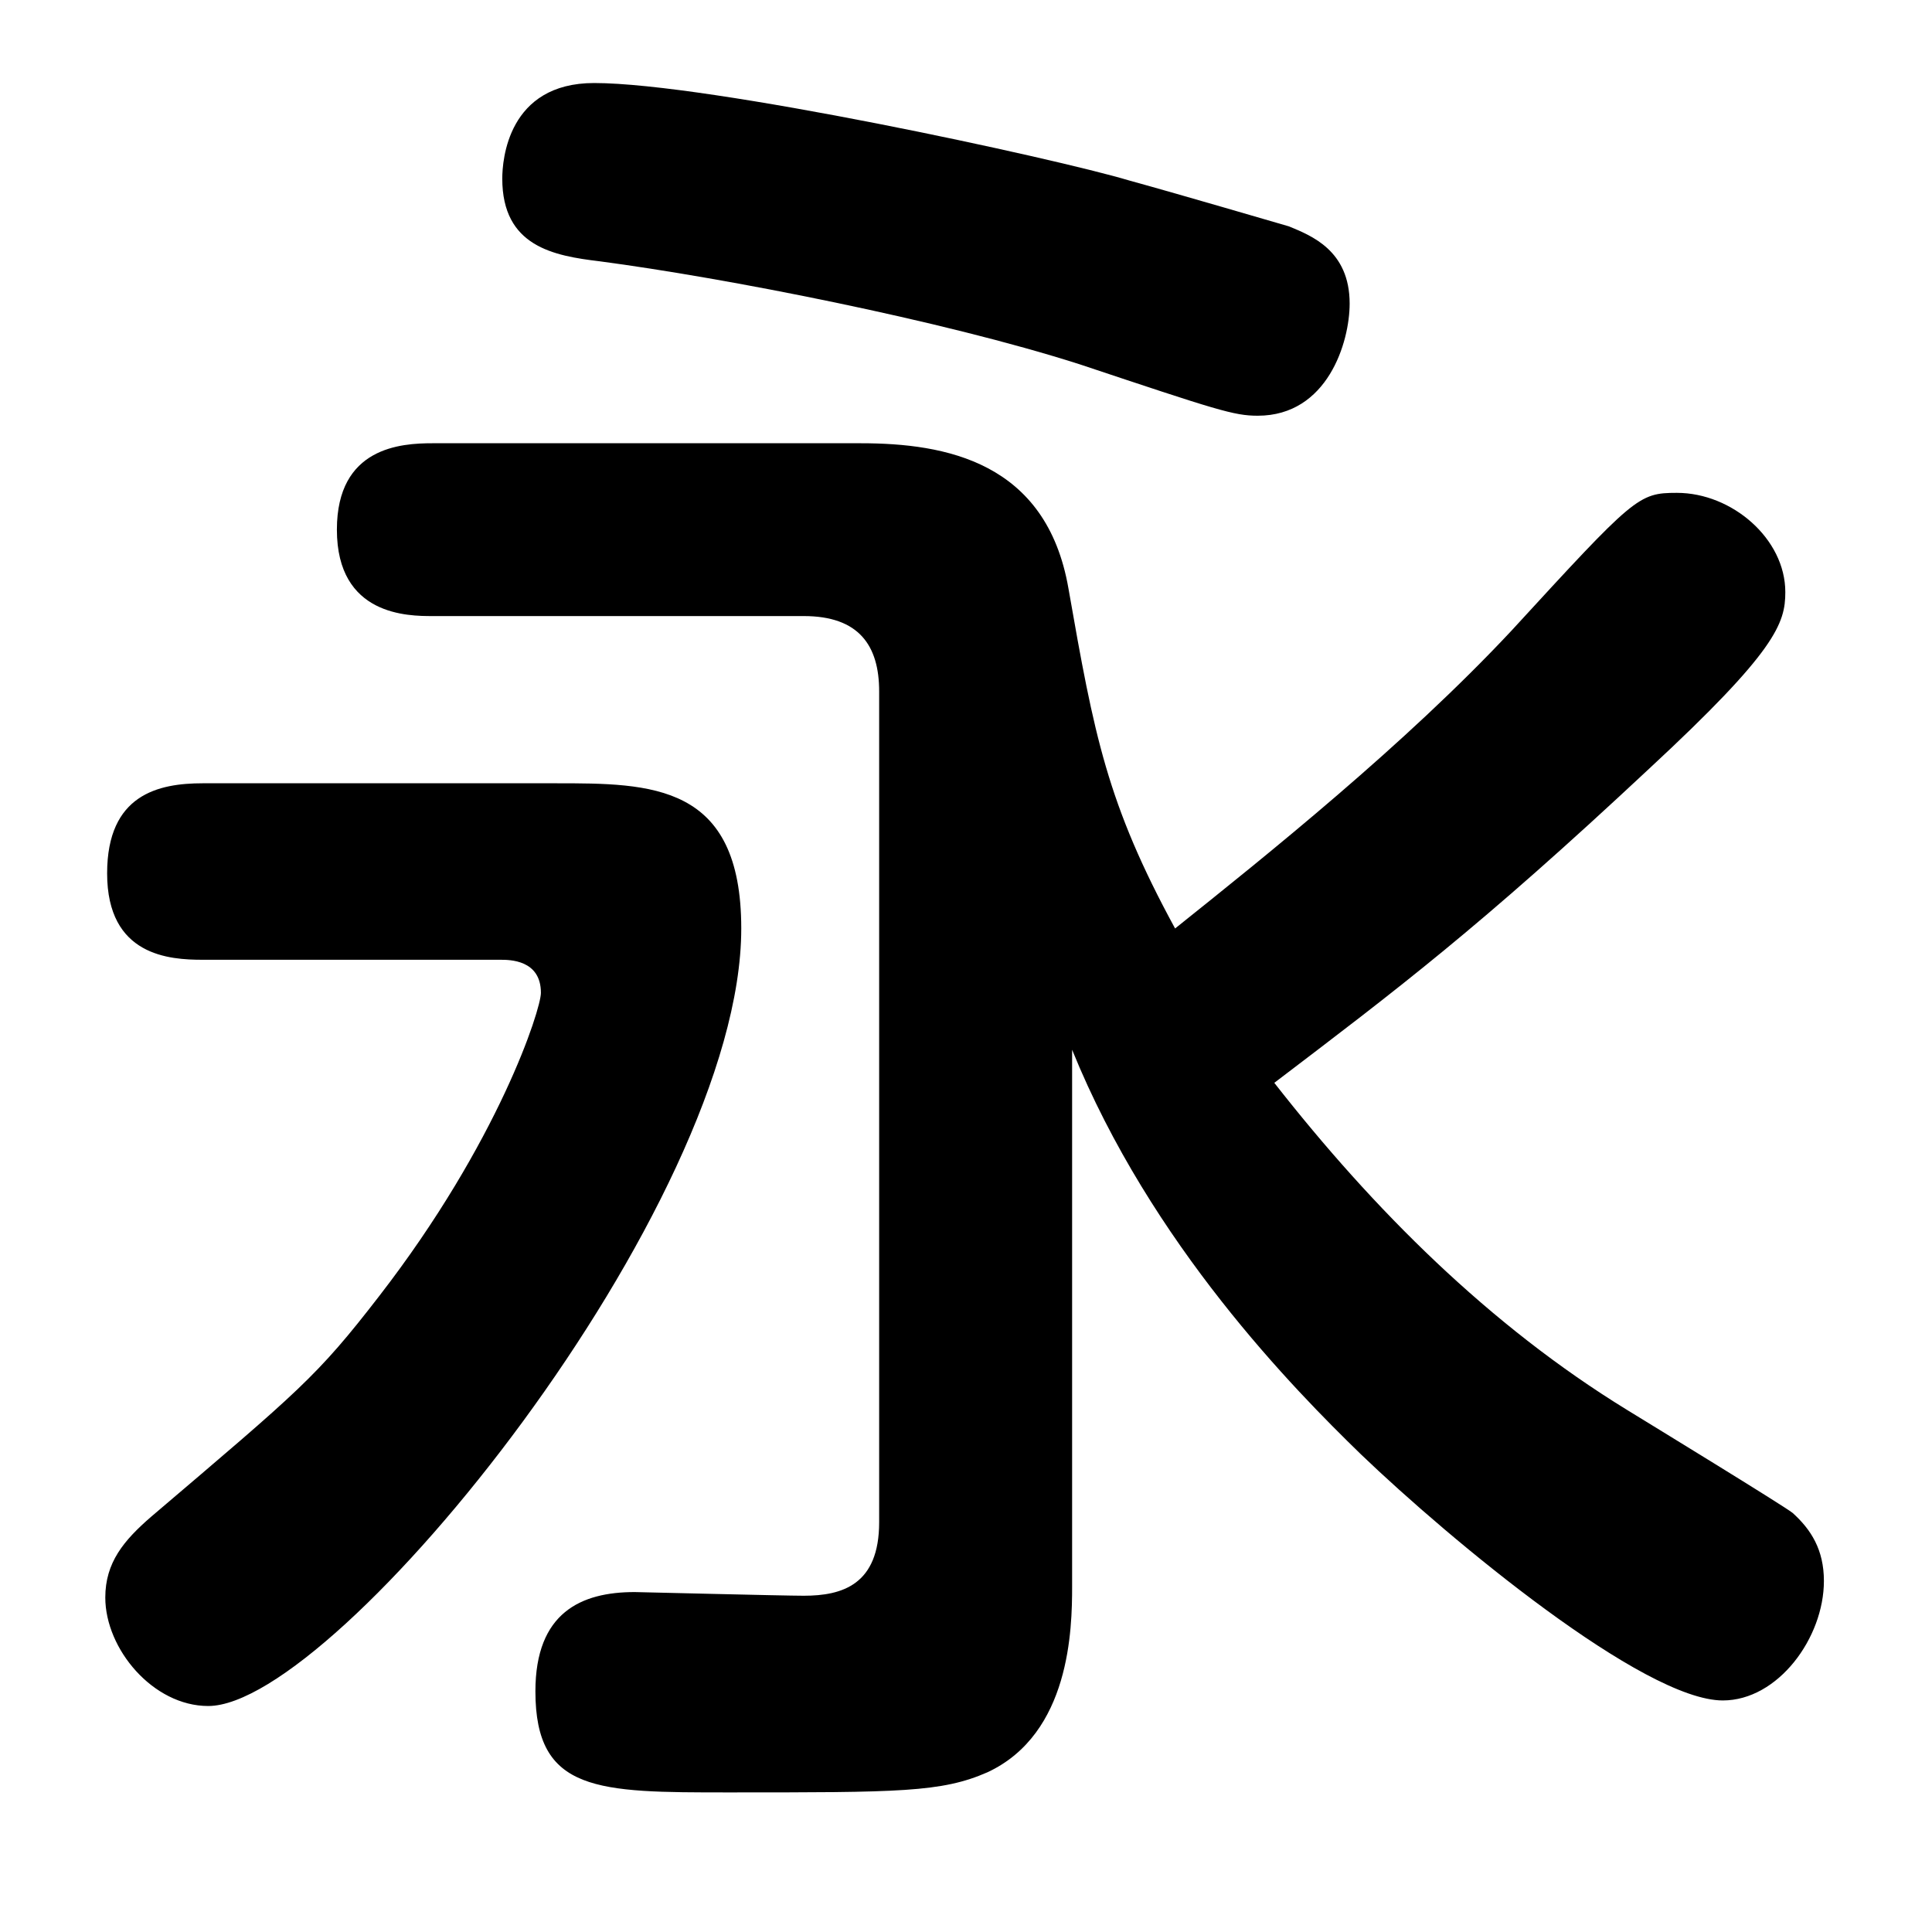 <?xml version="1.0" encoding="utf-8"?>
<!-- Generator: Adobe Illustrator 19.0.0, SVG Export Plug-In . SVG Version: 6.00 Build 0)  -->
<svg version="1.1" xmlns="http://www.w3.org/2000/svg" xmlns:xlink="http://www.w3.org/1999/xlink" x="0px" y="0px"
	 viewBox="0 0 40 40" enable-background="new 0 0 40 40" xml:space="preserve">
<g id="_x31__xFF1A_明朝体" display="none">
	<g id="XMLID_176_" display="inline">
		<path id="XMLID_21_" d="M15.341,19.393c-2.684,9.132-9.573,14.86-13.619,16.462l-0.16-0.2
			C7.37,30.087,10.975,22.678,11.896,18.031H7.29c-2.443,0-3.325,0.08-4.326,0.28l-0.641-1.482
			c2.403,0.2,5.247,0.24,5.688,0.24h3.685l1.362-1.402c0.16-0.16,0.441-0.44,0.761-0.44
			c0.4,0,0.641,0.12,0.961,0.36l1.922,1.402c0.24,0.16,0.44,0.561,0.44,0.921
			C17.143,18.632,16.903,18.752,15.341,19.393z M21.389,13.706c0,0.761,0.08,12.296,0.08,14.5
			c0,1.362,0,5.527-0.16,6.529c-0.281,1.682-1.883,2.804-4.847,3.205
			c-0.36-2.043-1.682-3.405-3.405-4.767v-0.24c1.522,0.16,4.246,0.44,4.486,0.44
			c0.561,0,0.761-0.08,0.761-1.042v-7.129c0-1.442-0.08-9.333-0.08-12.457v-0.36h-3.204
			c-2.483,0-3.325,0.08-4.366,0.28l-0.641-1.482c2.443,0.2,5.287,0.24,5.728,0.24h2.203
			l1.402-1.442c0.4-0.401,0.641-0.521,0.961-0.521c0.2,0,0.521,0.12,0.801,0.321l1.763,1.442
			c0.2,0.16,0.32,0.48,0.32,0.721C23.191,12.424,22.991,12.544,21.389,13.706z M21.229,8.579
			c-0.961,0-1.763-0.721-2.483-2.003c-1.242-2.243-3.445-4.246-4.646-5.007l0.16-0.36
			c2.083,0.28,8.812,1.562,8.812,5.367C23.071,7.897,22.11,8.579,21.229,8.579z M34.407,35.735
			c-5.648-2.443-11.776-11.015-12.697-20.508l0.521-0.24c0.481,1.562,1.001,3.244,2.203,5.447
			c1.082-1.122,5.407-6.128,5.728-9.172l3.925,3.164c0.16,0.12,0.36,0.521,0.36,0.841
			c0,0.721-0.561,0.721-2.003,0.801c-2.243,1.683-6.809,4.526-7.65,5.007
			c3.525,6.409,9.132,10.054,14.179,10.895v0.24C36.049,33.292,35.608,33.973,34.407,35.735z"/>
	</g>
</g>
<g id="_x32__xFF1A_ゴシック体" display="none">
	<g id="XMLID_27_" display="inline">
		<path id="XMLID_26_" d="M17.223,17.471C14.099,27.564,7.931,32.932,3.965,35.855l-2.523-2.283
			c8.091-5.167,10.735-10.614,12.217-14.5H3.325V16.429h12.857L17.223,17.471z M21.709,14.787
			c0,0.321,0.681,1.963,1.001,2.523c0.04,0.121,0.841,1.442,1.282,2.163
			c1.762-1.402,4.526-3.765,7.73-8.772l2.684,1.723c0.48,0.32,0.521,0.521,0.521,0.601
			c0,0.4-0.561,0.44-1.242,0.48c-2.563,3.325-4.927,5.808-8.131,8.492
			c3.284,4.446,5.367,6.208,12.297,10.294l-2.483,2.604c-4.887-3.004-9.333-6.929-13.659-13.739v13.539
			c0,1.162-0.04,2.924-2.043,3.084c-0.681,0.08-1.041,0.04-4.005,0.04l-1.282-3.124
			c0.561,0.04,2.964,0.28,3.485,0.28c0.721,0,1.001-0.28,1.001-1.402V11.142h-8.652V8.418h11.496
			V14.787z M11.776,1.128c4.085,0.561,7.53,1.402,11.696,2.924l-1.162,2.804
			c-3.364-1.322-6.769-2.363-11.375-3.124L11.776,1.128z"/>
	</g>
</g>
<g id="_x33__xFF1A_丸ゴシック体">
	<g id="XMLID_28_">
		<path id="XMLID_36_" d="M4.197,19.871c-0.685,0-1.979-0.076-1.979-1.789c0-1.636,1.065-1.865,1.979-1.865
			h7.307c1.979,0,3.843,0,3.843,3.006c0,5.747-8.372,16.098-11.036,16.098
			c-1.142,0-2.131-1.18-2.131-2.246c0-0.723,0.38-1.18,0.951-1.674
			c3.083-2.625,3.425-2.892,4.719-4.566c2.474-3.197,3.349-5.937,3.349-6.279
			c0-0.685-0.647-0.685-0.837-0.685H4.197z M22.197,32.848c0,0.875-0.038,3.044-1.75,3.844
			c-0.951,0.418-1.827,0.418-5.366,0.418c-2.702,0-3.996,0-3.996-2.093
			c0-1.636,0.952-2.055,2.055-2.055c0.076,0,3.083,0.076,3.501,0.076
			c0.799,0,1.561-0.229,1.561-1.522V14.315c0-0.951-0.419-1.56-1.561-1.56H8.954
			c-0.495,0-1.979,0-1.979-1.789c0-1.712,1.332-1.789,1.979-1.789h8.867c1.751,0,3.844,0.38,4.3,3.006
			c0.533,3.044,0.799,4.453,2.208,7.04c1.903-1.522,4.757-3.805,6.964-6.165
			c2.55-2.778,2.626-2.854,3.425-2.854c1.142,0,2.245,0.951,2.245,2.055
			c0,0.647-0.19,1.218-2.816,3.653c-3.54,3.311-5.214,4.566-7.764,6.507
			c2.055,2.626,4.453,5.023,7.307,6.774c0.495,0.304,3.235,1.979,3.425,2.131
			c0.38,0.343,0.647,0.761,0.647,1.408c0,1.18-0.952,2.474-2.093,2.474
			c-1.636,0-5.632-3.311-7.497-5.1c-1.37-1.332-4.338-4.338-5.975-8.372V32.848z M23.376,3.736
			c1.104,0.304,3.044,0.875,3.311,0.951c0.457,0.19,1.256,0.495,1.256,1.598
			c0,0.799-0.457,2.322-1.903,2.322c-0.495,0-0.837-0.114-3.691-1.066
			c-2.854-0.913-7.345-1.789-9.933-2.131c-0.951-0.114-2.017-0.305-2.017-1.712
			c0-0.381,0.114-1.979,1.902-1.979C14.662,1.719,21.854,3.279,23.376,3.736z"/>
	</g>
</g>
<g id="_x34__xFF1A_デザイン書体" display="none">
	<g id="XMLID_29_" display="inline">
		<path id="XMLID_40_" d="M5.768,14.666c3.165,0,10.455,3.205,10.455,9.012
			c0,7.771-13.178,14.26-13.859,14.26c-0.12,0-0.32-0.04-0.32-0.201
			c0-0.16,0.08-0.2,0.681-0.641c1.803-1.322,8.291-6.249,8.291-10.054
			c0-1.802-1.162-2.804-5.528-4.566c-0.801-0.32-3.444-1.362-3.444-3.845
			c0-0.601,0.16-1.241,0.36-1.722C2.724,16.189,3.445,14.666,5.768,14.666z M12.897,6.736
			c2.323,0,10.174,3.725,10.174,12.417c0,1.802-1.042,9.693-1.042,11.295
			c0,2.523,0.24,2.964,1.242,4.486c0.24,0.401,0.36,0.641,0.36,1.282
			c0,0.681-0.16,2.483-0.921,2.483c-1.202,0-2.203-4.566-2.243-4.807
			c-0.28-1.442-0.36-7.931-0.48-9.252c-0.241-2.804-0.481-5.607-6.088-9.132
			c-2.684-1.682-4.687-2.924-4.687-5.367c0-0.601,0.2-1.282,0.481-1.763
			C9.974,7.857,10.814,6.736,12.897,6.736z M25.314,4.613c0,2.123-1.763,3.845-3.845,3.845
			c-2.083,0-3.845-1.643-3.845-3.845c0-2.163,1.762-3.845,3.845-3.845
			C23.552,0.768,25.314,2.49,25.314,4.613z M34.967,12.183c0.481,0,2.523,0.321,2.523,3.205
			c0,2.443-0.881,2.604-1.842,2.684c-1.923,0.12-4.246,0.761-6.769,2.884
			c0.721,3.165,2.163,9.613,8.651,16.142c0.681,0.681,0.761,0.721,0.761,0.961
			c0,0.16-0.12,0.36-0.36,0.36c-0.721,0-3.966-2.924-5.207-4.166
			c-6.008-5.968-8.452-11.896-8.452-14.7c0-1.202,0.44-2.323,1.682-2.323
			c1.001,0,1.322,0.401,1.763,0.841C30.081,14.987,33.485,12.183,34.967,12.183z"/>
	</g>
</g>
<g id="_x35__xFF1A_装飾書体" display="none">
	<g id="XMLID_30_" display="inline">
		<path id="XMLID_45_" d="M38.585,13.881c-2.254,3.306-4.245,5.635-7.138,8.377
			c2.292,2.142,4.245,3.456,7.175,5.034l-5.147,10.105c-3.907-2.216-5.672-3.682-7.664-5.71
			c-0.188,3.606-2.817,5.748-5.447,5.748H11.725l-0.676-3.043c-1.616,1.502-2.818,2.442-4.396,3.531
			l-5.259-9.843c3.418-2.028,4.395-3.23,5.034-3.982H2.446v-9.58h2.63V7.908h3.531l2.216-6.574
			c8.115,0.188,13.787,1.315,19.385,3.043l-2.179,6.349c0.864-1.089,1.428-1.841,2.33-3.343
			L38.585,13.881z M30.734,10.576c-1.728,2.517-3.381,4.282-5.673,6.499
			c-0.526-1.089-0.826-1.728-1.352-3.494v-2.254c0.639,0.226,0.939,0.338,1.69,0.639l2.104-6.198
			c-6.123-1.803-11.007-2.179-15.177-2.292l-1.841,5.334c1.728,0.075,3.907,0.188,8.415,1.202H7.179
			v5.109h10.369v13.036c0,0.414-0.188,0.789-0.676,0.789h-3.907c1.578-2.329,2.441-4.17,3.343-6.95
			v-5.372H4.55v5.372h5.672c-0.827,1.841-2.216,4.47-5.86,6.799l3.118,5.861
			c1.841-1.428,3.118-2.667,4.696-4.659l1.24,5.334h6.95c2.254,0,3.344-2.329,3.344-3.644v-6.161
			c1.653,2.705,4.057,6.048,8.828,8.941l3.231-6.312c-3.719-2.179-5.522-3.869-7.363-6.011
			c2.817-2.404,4.884-4.545,7.25-7.776L30.734,10.576z"/>
	</g>
</g>
<g id="_x36__xFF1A_筆書体" display="none">
	<g id="XMLID_31_" display="inline">
		<path id="XMLID_48_" d="M3.885,34.292c0.4-0.36,0.44-0.44,0.44-0.721
			c1.282-1.082,2.443-2.844,2.724-3.244c0.24-0.401,1.722-2.323,1.802-2.483
			c0.16-0.36,1.042-1.843,1.162-2.203c0.12-0.28,0.721-1.482,0.841-1.722
			c0.161-0.441,0.281-0.841,0.401-0.961c0.24-0.32,0.48-0.641,0.601-0.921
			c0.04-0.12,0.401-0.761,0.401-0.881c0-0.08-0.04-0.12-0.121-0.241
			c-0.601,0.321-2.724,1.362-3.244,1.522c-0.801,0.28-0.881,0.28-1.482,0.641
			C7.17,23.197,6.929,23.237,6.729,23.237c-0.561,0-0.601-0.04-1.322-0.801
			c-0.12-0.12-0.881-0.601-1.001-0.761c-0.08-0.08-0.16-0.2-0.16-0.48
			c0.241-0.04,1.282,0.28,1.482,0.28c1.202,0,1.362,0,1.723-0.16
			c0.16-0.04,0.961-0.12,1.122-0.16c1.001-0.401,2.684-1.482,2.924-1.643
			c0.16-0.28,0.24-0.36,1.001-1.282c0.08-0.08,0.36-0.601,0.44-0.681
			c0.04,0,0.12-0.04,0.16-0.04c0.32,0,3.765,1.442,3.765,2.443c0,0.16-1.842,2.042-2.042,2.483
			c-1.683,3.925-3.044,6.208-5.888,9.132c-0.28,0.28-1.602,1.442-1.842,1.722
			c-0.121,0.12-2.203,1.602-3.084,1.522l-0.08-0.2L3.885,34.292z M34.807,28.845
			c0.441,0.28,2.123,1.402,2.563,1.842c0.561,0.08,0.801,0.681,0.801,0.761
			c0,0.28-1.082,0.36-1.202,0.36c-0.2,0-1.202-0.2-1.402-0.2c-0.16,0-0.961,0.12-1.122,0.12
			c-0.12,0-2.443-0.24-2.563-0.28c-1.322-0.641-1.482-0.841-5.007-4.606
			c-0.561-0.641-4.125-5.287-4.807-5.808c-0.16-0.441-0.28-0.561-0.761-0.801
			c-0.04,0.24-0.161,1.442-0.161,1.562c0,0.24-0.08,1.282-0.08,1.482
			c0,0.16,0.08,0.801,0.08,0.921c0,0.841,0.081,4.566,0.081,5.327v1.042l0.32,3.765
			c0.08,0.721-0.481,1.802-0.681,2.203c-0.761,1.442-0.841,1.642-1.362,1.642l-1.042-0.681
			c-0.08-0.28-0.32-0.841-1.482-1.842l-2.483-2.083c-0.2-0.16-0.32-0.4-0.4-0.961
			c0.04-0.04,0.2-0.121,0.28-0.121c0.28,0,1.442,0.401,1.723,0.401
			c0.721,0.08,1.762,0.16,1.842,0.16c0.16,0,0.36-0.04,0.44-0.24
			c0.12-0.16,0.2-2.844,0.2-3.205l0.041-3.685l-0.041-3.444c0-0.521-0.2-2.724-0.2-3.165
			c0-0.841,0-3.605-0.04-4.406c-0.04-0.401-0.12-1.763-0.12-2.083c0-0.44,0-0.761-0.36-0.761
			c-0.08,0-0.841,0.48-1.001,0.561c-2.483,1.162-2.764,1.282-3.364,1.282
			c-0.201,0-1.001,0-1.683-0.48c-0.12-0.08-0.761-0.401-0.841-0.521l0.08-0.28
			c0.44-0.16,0.641-0.24,1.322-0.32c0.28-0.04,2.243-0.761,5.127-2.123
			c0.12-0.16,0.681-0.881,0.801-1.001c0.24-0.28,0.401-0.32,0.801-0.44
			c0.561,0.32,1.522,0.641,2.083,0.961c0.24,0.2,1.402,0.881,1.562,1.042
			c0.08,0.08,0.16,0.2,0.16,0.36c0,0.36-0.721,1.762-0.801,2.083
			c-0.04,0.321-0.521,1.562-0.561,1.843c-0.12,0.601-0.12,1.001-0.12,1.762
			c0.681,1.202,0.761,1.362,1.362,1.883c3.364-1.402,6.249-5.407,6.249-5.568
			c0-0.12-0.04-0.32-0.08-0.48c0.16-0.32,0.28-0.601,0.681-0.601
			c0.28,0,2.043,0.561,2.243,0.721c0.2,0.04,0.4,0.16,0.521,0.32
			c0.16,0.04,1.402,0.601,1.402,1.322c0,0.481,0,0.601-0.32,0.841
			c-0.44,0.36-0.601,0.4-1.362,0.561c-0.521,0.121-2.363,1.362-2.764,1.562
			c-0.601,0.28-3.285,1.762-3.805,1.882c-1.082,0.28-1.362,0.36-2.043,0.801
			c0.761,1.322,1.963,2.403,4.046,4.326c0.04,0.04,4.246,2.644,4.446,2.764L34.807,28.845z
			 M21.509,6.214c-0.561-0.16-3.044-0.761-3.485-1.001c-0.521-0.28-3.765-1.562-4.446-1.922
			c0.36-0.361,0.521-0.361,2.283-0.601c0.681-0.08,2.323-0.28,2.764-0.28
			c0.32,0,1.882,0.24,2.283,0.48c0.721,0.401,1.322,1.442,1.242,2.724
			c-0.16,0.16-0.2,0.24-0.28,0.48L21.509,6.214z"/>
	</g>
</g>
<g id="_x38__xFF1A_新聞書体" display="none">
	<g id="XMLID_32_" display="inline">
		<path id="XMLID_52_" d="M15.501,16.057l1.202,0.737c-0.801,3.044-3.004,10.286-13.298,16.086
			l-2.203-2.115c8.572-5.031,10.814-10.863,11.255-12.209H2.003v-2.5H15.501z M37.01,13.526
			c0.641,0.384,0.801,0.577,0.801,0.769c0,0.256-0.281,0.32-0.481,0.32
			c-0.32,0-0.521-0.064-0.761-0.128c-1.482,1.378-4.727,4.422-9.493,6.986
			c2.764,3.204,5.928,6.024,11.776,9.036l-2.203,2.307c-3.805-2.051-10.134-5.736-14.98-13.49
			v11.536c0,2.243,0,3.557-3.965,3.557c-0.641,0-2.403-0.064-4.246-0.288l-0.601-2.5
			c0.841,0.096,2.163,0.288,4.085,0.288c1.242,0,1.242-0.096,1.242-1.025V12.692H8.051v-2.499h13.619
			v2.435c0.961,2.756,1.882,4.07,3.685,6.601c5.047-2.98,7.771-5.928,9.012-7.242L37.01,13.526z
			 M24.593,10.45C22.23,9.488,18.946,8.174,11.896,6.765l1.803-2.339
			c1.962,0.289,7.169,1.089,12.657,3.589L24.593,10.45z"/>
	</g>
</g>
<g id="_x39__xFF1A_かな明朝体" display="none">
	<g id="XMLID_2_" display="inline">
		<path id="XMLID_60_" d="M7.813,11.596c0.054,0.751,0.107,1.583,0.537,2.817
			c1.234-1.663,2.414-3.38,3.407-5.204c-0.885,0.295-1.556,0.563-2.817,1.1
			c-0.939,0.429-1.421,0.644-1.636,0.644c-0.939,0-3.192-2.575-3.192-3.487
			c0-0.349,0.241-0.51,0.429-0.51c0.242,0,0.456,0.188,0.698,0.402
			C6.955,8.86,7.625,8.86,8.108,8.86c0.617,0,0.805-0.054,2.495-0.537
			c0.456-0.134,0.993-0.242,1.824-0.375c0.295-0.617,1.127-2.334,1.127-2.897
			c0-0.322-0.322-0.805-0.885-0.805c-0.295,0-1.234,0.429-1.824,0.698
			c0.537-1.1,1.448-2.173,2.387-2.173c0.402,0,0.725,0.081,1.69,0.805
			c0.912,0.67,1.02,0.912,1.02,1.18c0,0.269-0.188,0.537-1.69,3.031
			c1.958,0.081,2.119,2.146,2.119,3.434c0,0.483-0.268,9.657-3.997,9.657
			c-1.609,0-3.353-1.395-4.238-3.327c-0.805,1.208-1.609,2.468-1.797,2.709
			c-0.214,0.268-0.617,0.617-1.126,0.617c-0.402,0-0.805-0.269-0.805-0.939
			c0-0.242,0.027-1.153,0.697-1.771c0.912-0.858,1.314-1.234,2.415-2.629
			c-0.054-0.322-0.161-0.885-0.161-1.717c0-1.02,0.134-1.69,0.241-2.307L7.813,11.596z
			 M11.944,18.49c0.349,0,0.617-0.188,0.751-0.322c0.563-0.537,0.912-1.341,1.046-1.663
			c0.724-1.797,0.939-5.794,0.939-6.17c0-0.697-0.054-1.636-0.993-1.609
			c-0.456,0.778-0.697,1.18-2.763,4.641c-0.054,0.081-1.502,2.253-1.797,2.683
			C9.637,16.88,10.898,18.49,11.944,18.49z M21.789,13.849c1.583-0.402,2.173-0.993,2.173-1.422
			c0-0.456-0.778-1.475-1.824-2.092c-0.698-0.402-1.985-1.1-2.978-1.609
			c3.622-0.134,7.779,2.227,7.779,4.909c0,1.019-0.67,2.199-1.395,2.199
			c-0.295,0-0.537-0.214-0.805-0.509c-0.617-0.617-1.368-1.154-2.951-1.261V13.849z"/>
	</g>
	<g id="XMLID_4_" display="inline">
		<path id="XMLID_56_" d="M29.51,21.523c0.281,0,1.022,0.38,1.022,0.721c0,0.621-0.561,0.641-0.741,0.661
			c-0.882,0.04-0.982,0.04-1.643,0.22c-0.921,2.244-1.583,3.767-3.687,7.072
			c-0.32,0.461-0.621,0.942-1.202,0.942c-0.441,0-0.802-0.341-0.802-0.741
			c0-0.341,0.04-0.501,1.142-1.783c1.362-1.583,2.544-3.486,3.206-5.029
			c-1.482,0.701-2.164,1.202-4.067,2.584c-0.381,0.261-0.601,0.341-0.862,0.341
			c-0.741,0-1.302-0.842-1.442-1.042c-0.561-0.841-0.621-1.062-0.621-1.482
			c0-0.481,0.181-0.842,0.461-1.282c0,1.182,0.981,2.003,1.623,2.003c0.381,0,0.822-0.241,1.282-0.481
			c1.323-0.721,2.705-1.302,4.107-1.883c0.16-0.521,0.24-0.881,0.24-1.362
			c0-0.981-0.36-1.222-2.404-1.122c1.082-0.601,1.803-0.761,2.264-0.761
			c0.521,0,1.883,0.361,1.883,1.062c0,0.18-0.08,0.4-0.18,0.681
			c-0.221,0.501-0.241,0.561-0.401,0.921C28.99,21.664,29.35,21.523,29.51,21.523z M29.55,24.488
			c0.742,0,2.344,0.301,2.925,0.541c0.921,0.381,1.603,1.483,1.603,2.204
			c0,0.501-0.5,0.901-0.801,0.901c-0.24,0-0.4-0.08-0.821-0.36
			c-0.22-0.141-0.741-0.401-1.462-0.401c-0.561,0-2.044,0.24-2.044,1.583
			c0,0.301,0.141,0.722,0.261,1.082c0.481,1.282,0.721,1.923,0.841,2.825
			c1.783,0.5,3.727,1.683,3.727,2.925c0,0.501-0.3,1.022-0.861,1.022
			c-0.301,0-0.341-0.06-0.842-0.601c-1.322-1.402-1.723-1.683-2.264-1.943
			c-0.261,0.561-0.942,2.144-3.186,2.144c-1.162,0-2.424-0.461-2.424-1.763
			c0-1.623,1.823-2.264,3.366-2.264c0.561,0,0.922,0.08,1.282,0.14
			c-0.741-1.703-0.781-2.805-0.781-3.005c0-1.623,1.823-2.504,2.625-2.865
			c0.461-0.22,0.701-0.341,0.701-0.541c0-0.22-0.18-0.401-0.861-0.801
			c-0.501-0.281-0.841-0.401-1.683-0.701C29.09,24.529,29.21,24.488,29.55,24.488z M26.766,33.084
			c-1.002,0-1.542,0.661-1.542,1.242c0,0.641,0.521,1.001,1.122,1.001c0.341,0,1.943-0.2,2.504-1.663
			C28.389,33.444,27.667,33.084,26.766,33.084z"/>
	</g>
</g>
<g id="_x31_0_xFF1A_かなゴシック体" display="none">
	<g id="XMLID_5_" display="inline">
		<path id="XMLID_69_" d="M11.426,1.189l2.187,0.404l-1.521,6.442c0.666,0.167,1.712,0.428,2.996,1.284
			c3.138,2.14,4.612,5.658,4.612,10.793c0,0.784-0.024,1.378-0.047,1.878l-2.235-0.119
			c0.024-0.523,0.047-1.117,0.047-1.807c0-2.615-0.404-8.725-5.824-10.056L8.478,23.512l-2.188-0.38
			l3.138-13.408c-2.449,0-4.398,0.523-6.3,1.094L2.368,8.939C4.413,8.369,6.957,7.632,9.88,7.75
			L11.426,1.189z M19.081,3.495l5.658,9.723l-1.95,0.88l-5.682-9.7L19.081,3.495z"/>
	</g>
	<g id="XMLID_3_" display="inline">
		<path id="XMLID_64_" d="M21.943,31.658l-1.541-0.526l2.447-5.746h-3.209v-1.468h3.843l1.396-3.263
			l1.541,0.526l-1.16,2.737h5.565v1.468h-6.2L21.943,31.658z M34.741,33.688
			c-0.889-1.341-1.668-1.831-2.067-2.084c0.145,3.426-1.577,5.71-4.496,5.71
			c-2.03,0-4.206-1.305-4.206-3.716c0-1.958,1.45-4.477,5.094-4.477c0.797,0,1.323,0.108,1.667,0.181
			c-0.199-0.888-0.399-1.541-0.797-2.701l1.559-0.453c0.417,1.087,0.816,2.556,1.015,3.662
			c1.178,0.544,2.465,1.378,3.517,3.045L34.741,33.688z M29.013,30.534
			c-2.193,0-3.39,1.541-3.39,3.027c0,1.468,1.178,2.266,2.483,2.266c2.737,0,2.955-2.828,2.955-3.807
			c0-0.508-0.036-0.87-0.054-1.16C30.445,30.697,29.956,30.534,29.013,30.534z M35.847,24.171
			l-1.196,1.088l-3.263-3.19l1.196-1.069L35.847,24.171z"/>
	</g>
</g>
<g id="_x31_1_xFF1A_かな丸ゴシック体" display="none">
	<g id="XMLID_7_" display="inline">
		<path id="XMLID_77_" d="M6.885,21.016c-0.309,0.546-0.808,0.761-1.284,0.761
			c-0.689,0-1.307-0.476-1.307-1.189c0-0.214,0.071-0.475,0.214-0.737
			c1.498-2.639,2.734-5.896,3.637-9.295c-0.975,0.119-1.926,0.285-2.829,0.476
			c-0.095,0.024-0.214,0.024-0.309,0.024c-0.737,0-1.141-0.595-1.141-1.212
			c0-0.547,0.333-1.094,1.07-1.236c1.212-0.238,2.52-0.404,3.78-0.547
			c0.286-1.45,0.523-2.924,0.689-4.374C9.5,2.925,10.094,2.568,10.712,2.568
			c0.666,0,1.332,0.428,1.332,1.189v0.166c-0.143,1.284-0.357,2.615-0.618,3.923
			c0.476-0.024,0.903-0.024,1.284-0.024c3.043,0,4.16,1.379,4.16,5.111
			c0,2.235-0.238,4.231-0.642,5.682c-0.761,2.734-1.831,3.708-4.232,3.708
			c-0.57,0-1.165-0.047-1.616-0.119c-0.809-0.119-1.165-0.713-1.165-1.284
			c0-0.666,0.428-1.308,1.212-1.308c0.047,0,0.119,0.024,0.19,0.024
			c0.452,0.047,0.809,0.095,1.308,0.095c0.832,0,1.26-0.262,1.664-1.665
			c0.404-1.355,0.618-3.209,0.618-5.159c0-2.14-0.404-2.71-1.545-2.71
			c-0.523,0-1.118,0.024-1.759,0.071C9.952,14.193,8.573,18.044,6.885,21.016z M24.382,11.412
			c0.143,0.285,0.19,0.57,0.19,0.808c0,0.832-0.666,1.379-1.379,1.379
			c-0.476,0-0.975-0.261-1.308-0.903c-0.855-1.711-2.116-3.542-3.375-4.897
			c-0.262-0.285-0.38-0.594-0.38-0.855c0-0.666,0.666-1.189,1.379-1.189
			c0.38,0,0.761,0.143,1.093,0.452C22.1,7.632,23.574,9.819,24.382,11.412z"/>
	</g>
	<g id="XMLID_6_" display="inline">
		<path id="XMLID_72_" d="M24.173,21.905c0.108-0.544,0.544-0.78,0.979-0.78
			c0.508,0,0.979,0.308,0.979,0.888c0,0.073,0,0.164-0.018,0.236c-0.145,0.689-0.326,1.414-0.525,2.139
			c0.543-0.091,1.087-0.181,1.595-0.272c0.073-0.018,0.146-0.018,0.2-0.018
			c0.58,0,0.942,0.471,0.942,0.961c0,0.398-0.235,0.797-0.815,0.924
			c-0.78,0.163-1.668,0.308-2.556,0.435c-0.761,2.193-1.74,4.369-2.792,6.109
			c-0.272,0.453-0.653,0.653-1.015,0.653c-0.544,0-1.015-0.417-1.015-0.961
			c0-0.199,0.054-0.417,0.199-0.635c0.925-1.45,1.758-3.136,2.447-4.931
			c-0.67,0.073-1.323,0.109-1.885,0.127c-0.616,0.019-0.942-0.489-0.942-0.997
			c0-0.471,0.29-0.924,0.87-0.942c0.815-0.036,1.722-0.091,2.646-0.181
			C23.738,23.736,23.991,22.812,24.173,21.905z M27.417,37.096c-2.157,0-3.462-0.942-3.462-2.628
			c0-1.45,1.233-2.646,3.553-2.646c0.29,0,0.58,0.018,0.906,0.054
			c-0.127-0.834-0.181-1.45-0.181-1.921c0-0.779,0.036-1.178,0.127-1.758
			c0.09-0.507,0.507-0.725,0.942-0.725c0.508,0,1.015,0.29,1.015,0.834
			c0,0.054-0.018,0.09-0.018,0.145c-0.072,0.525-0.127,0.979-0.127,1.486
			c0,0.508,0.055,1.215,0.254,2.356c1.16,0.345,2.356,0.87,3.408,1.577
			c0.345,0.236,0.49,0.544,0.49,0.852c0,0.508-0.417,0.997-0.961,0.997
			c-0.181,0-0.399-0.073-0.616-0.217c-0.671-0.472-1.378-0.87-2.066-1.16
			C30.644,36.371,29.158,37.096,27.417,37.096z M28.705,34.141c0-0.163,0-0.308-0.018-0.453
			c-0.399-0.073-0.779-0.109-1.142-0.109c-1.269,0-1.667,0.399-1.667,0.888
			c0,0.526,0.362,0.834,1.541,0.834C28.251,35.301,28.705,34.939,28.705,34.141z M34.288,25.676
			c0.416,0.254,0.598,0.616,0.598,0.942c0,0.526-0.435,0.997-0.961,0.997
			c-0.181,0-0.363-0.054-0.544-0.163c-0.852-0.489-1.794-0.961-2.592-1.251
			c-0.453-0.163-0.652-0.489-0.652-0.815c0-0.49,0.417-0.997,1.033-0.997
			c0.109,0,0.218,0.018,0.344,0.054C32.384,24.679,33.508,25.186,34.288,25.676z"/>
	</g>
</g>
<g id="_x31_2_xFF1A_かなデザイン書体" display="none">
	<g id="XMLID_9_" display="inline">
		<path id="XMLID_85_" d="M11.164,5.753C11.521,6.229,11.687,6.443,11.687,6.8
			c0,0.57-0.356,1.069-0.784,1.711c-0.167,0.238-0.262,0.571-0.262,0.689
			c0,0.024,0.119,0.262,0.167,0.262c0.071,0,0.356-0.024,0.404-0.024c0.071,0,1.141,0.261,1.284,0.309
			c0.238,0.095,0.975,0.594,1.212,0.951c0.238,0.333,0.476,1.831,0.476,2.235
			c0,0.119-0.071,0.57-0.071,0.642c0,0.594,0,0.666-0.119,1.212
			c-0.047,0.214-0.119,1.141-0.238,1.284c-0.167,0.261-0.19,0.309-0.19,0.452
			c0,0.071-0.214,0.356-0.262,0.428c-0.095,0.262-0.167,0.476-0.238,0.737
			c-0.119,0.19-0.475,0.785-0.57,0.951c-0.262,0.57-0.286,0.594-0.856,0.951
			c-0.119,0.072-0.143,0.119-0.238,0.547c-0.047,0.214-0.999,1.355-1.711,1.355
			c-0.309,0-1.094-0.618-1.569-0.998c-0.095-0.095-0.261-0.927-0.333-1.094
			C7.456,18.543,7.408,18.425,7.408,18.044c0-0.309,0.19-0.404,0.452-0.404c0.143,0,0.333,0,0.428,0.047
			c-0.047,0.048-0.071,0.071-0.071,0.119c0,0.143,0.689,0.689,0.713,0.856
			c0.143,0.737,0.19,0.999,0.975,0.975c0.023-0.119,0.476-0.357,0.547-0.428
			c0.333-0.285,0.927-1.26,1.093-1.807c0.048-0.119,0.262-0.666,0.309-0.784
			c0.024-0.143,0.285-0.713,0.309-0.833c0.024-0.119,0.356-2.092,0.356-3.114
			c0-1.165-0.475-1.925-1.046-2.211c0-0.071,0-0.119-0.119-0.119c-0.214,0-0.285,0-0.476-0.071
			c-0.047-0.024-0.238-0.143-0.285-0.143c-0.357,0-0.476,0.214-0.832,0.784
			c-0.214,0.333-0.975,1.997-1.189,2.306c-0.238,0.357-0.261,0.404-0.38,0.832
			c-0.047,0.143-0.452,0.737-0.499,0.88c-0.071,0.167-0.167,0.404-0.214,0.618l0.071,0.214
			c-0.048,0.023-0.19,0.047-0.262,0.071c-0.19,0.143-0.856,1.308-1.093,1.831
			c-0.095-0.024-0.095,0-0.119,0.095c-0.024,0.167-0.666,0.309-0.785,0.309
			c-0.071,0-0.57-0.903-0.57-1.165c0-0.095,0.262-0.927,0.309-0.999
			c0.024-0.024,0.167-0.119,0.19-0.167c0.048-0.047,0.262-0.356,0.333-0.452
			c0.071,0,0.095-0.024,0.095-0.071c0-0.071,0.951-1.45,0.999-1.521
			c0.095-0.119,0.642-0.642,0.642-0.666c0-0.071-0.023-0.119-0.047-0.19
			c0.143-0.167,0.523-0.57,0.547-0.642c0.095-0.167,0.523-0.927,0.618-1.094
			c0.048-0.071,0.167-0.309,0.167-0.476c0-0.333-0.404-0.428-0.523-0.428
			c-0.023,0-0.309,0.095-0.428,0.143c-0.095,0-0.476,0.024-0.571,0.024
			c-0.808,0-1.141-0.975-1.141-1.474c0-0.262,0.167-0.452,0.357-0.452c0.238,0,0.879,0.309,0.879,0.309
			C7.503,9.153,7.741,9.296,8.501,9.296c0.5,0,0.5-0.024,0.927-0.452
			C9.524,8.749,9.88,7.679,9.88,7.346c0-0.214-0.047-1.093-0.047-1.26s0.047-0.333,0.238-0.642
			c0.119-0.237,0.166-0.285,0.546-0.285c0.19,0,0.262,0.048,0.333,0.119L11.164,5.753z
			 M20.697,13.86c0-0.143,0.071-0.238,0.642-1.165c0.024-0.095,0.095-0.333,0.095-0.499
			c0-0.286-0.071-0.333-0.642-0.713c-0.071-0.047-0.951-1.284-1.189-1.498
			c-0.547-0.5-0.547-0.523-1.046-0.666c-0.238-0.071-0.309-0.166-0.452-0.404
			c-0.071-0.095-0.642-0.547-0.642-0.713c0-0.071,0.214-0.713,0.238-0.737
			c0.048-0.071,0.19-0.071,0.214-0.071c0.356,0,0.38,0.023,0.784,0.38
			c0.143,0.143,1.521,0.903,1.735,1.141c0.048,0.047,0.689,0.475,0.809,0.57
			c0.618,0.618,0.642,0.689,0.999,1.355c0.143,0.19,0.951,1.165,1.07,1.403
			c0.261,0.571,0.546,1.355,0.546,1.997c0,0.547-0.523,0.547-0.832,0.547
			c-0.095,0-0.19-0.024-0.285-0.095c-0.594-0.476-0.666-0.523-0.927-0.523
			c-0.095,0-0.476,0.261-0.57,0.261c-0.071,0-0.428-0.167-0.5-0.19
			C20.721,14.027,20.697,13.908,20.697,13.86z"/>
	</g>
	<g id="XMLID_8_" display="inline">
		<path id="XMLID_80_" d="M21.127,23.005c0.109,0,0.453,0.363,0.543,0.399
			c0.236,0.09,1.215,0.127,1.469,0.127c0.108,0,0.507-0.127,0.58-0.127c0.09,0,0.181,0,0.217-0.018
			c0.236-0.109,0.671-0.399,0.707-0.616c0.018-0.091,0.381-1.016,0.381-1.215
			c0-0.091-0.109-0.471-0.109-0.562c0-0.036,0.054-0.199,0.054-0.235c0-0.109,0-0.164,0.073-0.182
			c0.036-0.036,0.217-0.253,0.254-0.29c0.036-0.018,0.453-0.362,0.58-0.362
			c0.271,0,0.29,0.018,0.543,0.38c0.037,0.055,0.073,0.109,0.073,0.182
			c0,0.127-0.308,0.58-0.345,0.688c-0.018,0.073-0.145,0.417-0.163,0.49
			c-0.018,0.054-0.199,0.308-0.217,0.362c0,0.055-0.091,0.598-0.091,0.653
			c0,0.163,0.236,0.199,0.326,0.199c0.381,0,0.689-0.199,0.852-0.417
			c0.055-0.054,0.127-0.417,0.145-0.417c0.127,0,0.834,0.417,0.87,0.472
			c0.037,0.054,0.037,0.308,0.037,0.38c0,0.145-0.381,0.327-0.635,0.454
			c-0.453,0.199-0.997,0.29-1.722,0.398c-0.199,0.036-0.199,0.073-0.344,0.526
			c-0.036,0.109-0.326,0.489-0.363,0.58c-0.126,0.308-0.616,1.613-0.761,1.849
			c-0.036,0.09-0.435,0.834-0.435,0.997c0,0.054,0.2,0.126,0.2,0.145
			c0,0.127-0.671,0.961-0.762,1.16c-0.108,0.236-0.127,0.254-0.29,0.436
			c-0.108,0.09-0.254,0.688-0.362,0.743c-0.055,0.036-0.163,0.054-0.254,0.054
			c-0.362,0-0.798-0.526-0.798-0.943c0-0.435,0.653-1.25,0.925-1.541
			c0.036-0.036,0.091-0.272,0.127-0.308c0.163-0.326,0.544-1.015,0.652-1.142
			c0.218-0.29,0.236-0.326,0.326-0.58c0.073-0.2,0.58-1.07,0.58-1.233
			c0-0.127-0.108-0.217-0.199-0.217c-0.109,0-0.489,0.127-0.58,0.127h-0.235
			c-0.58,0.217-0.707,0.253-0.997,0.253c-1.179,0-1.179-0.779-1.179-1.323
			C20.801,23.114,20.946,23.005,21.127,23.005z M32.493,33.99c-0.072,0.018-0.399,0.054-0.435,0.091
			c-0.036,0.018-0.199,0.108-0.236,0.108c-0.163,0-0.163-0.018-0.29-0.308
			c-0.09-0.199-1.214-0.96-1.269-0.96c-0.163,0-0.58,0.707-0.689,0.797
			c-0.29,0.236-0.725,0.598-1.45,0.707c-0.073,0.018-0.326,0.127-0.381,0.127
			c-1.613,0-1.831-0.308-2.284-0.943c-0.055-0.072-0.363-0.29-0.417-0.344
			c-0.109-0.145-0.145-0.308-0.145-0.435c0-0.508,0.253-0.671,0.616-0.906
			c0.054-0.055,0.29-0.309,0.363-0.345c0.126-0.036,0.797-0.272,1.613-0.272
			c0.036,0,0.543,0,0.707,0.037c0.163,0.036,0.815,0.199,0.924,0.199c0.145,0,0.181-0.671,0.181-0.689
			c0-0.199-0.127-1.069-0.127-1.25c0-0.127,0.218-2.067,0.363-2.266
			c0.054-0.073,0.29-0.399,0.326-0.471c0.036-0.036,0.054-0.29,0.109-0.308
			c0.072-0.037,0.362-0.29,0.435-0.29c0.199,0,0.235,0.489,0.235,0.707
			c0,0.091-0.018,0.127-0.054,0.164c-0.109,0.09-0.127,0.108-0.127,0.163
			c0,0.054,0.073,0.29,0.073,0.326c0,0.073-0.037,0.363-0.109,0.653
			c-0.018,0.054-0.055,0.108-0.091,0.181c0.055,0.054,0.127,0.109,0.127,0.163
			c0,0.072-0.072,0.417-0.072,0.489v0.671c0,0.254-0.091,1.45-0.091,1.649
			c0,0.037,0.181,0.761,0.326,0.761c0.598,0.019,1.033,0.218,1.668,0.508
			c0.072,0.036,0.254,0.181,0.308,0.218c0,0.054,0.036,0.09,0.054,0.09
			c0.055,0,0.127,0.109,0.182,0.145c0.018,0.055,0.054,0.218,0.054,0.254c0,0.072-0.018,0.399,0,0.471
			C32.765,33.899,32.729,33.899,32.493,33.99z M28.034,33.192c0.073-0.036,0.399-0.163,0.454-0.199
			c0.126-0.091,0.253-0.254,0.253-0.399c0-0.362-1.069-0.435-1.178-0.435c-0.235,0-1.704,0-1.704,0.798
			c0,0.308,0.689,0.507,0.943,0.507C27.49,33.464,27.599,33.41,28.034,33.192z M31.46,25.506
			c-0.036,0.037-0.163,0.073-0.236,0.091c0,0.073-0.018,0.109-0.145,0.181
			c-0.217,0.109-0.253,0.127-0.271,0.127c-0.073,0-0.109-0.072-0.109-0.109
			c0-0.108,0.181-0.634,0.199-0.67c0.036-0.036,0.254-0.218,0.29-0.272
			c0.109-0.236,0.127-0.254,0.326-0.399c0.562-0.399,0.635-0.453,1.124-0.652
			c0.109-0.055,0.145-0.073,0.145-0.218c0-0.109-0.072-0.58-0.072-0.671
			c0-0.054,0.036-0.163,0.072-0.235c0.018-0.109,0.036-0.163,0.145-0.163
			c0.616,0,0.689,0.127,0.87,0.507c0.054,0.091,0.471,0.327,0.544,0.381
			c0.072,0.054,0.127,0.109,0.127,0.236c0,0.67-0.761,1.178-1.251,1.178
			c-0.127,0-0.127,0-0.127,0.072c0,0.036-0.072,0.018-0.127,0.018
			C32.076,25.035,31.931,25.162,31.46,25.506z"/>
	</g>
</g>
<g id="_x31_3_xFF1A_かな筆書体" display="none">
	<g id="XMLID_11_" display="inline">
		<path id="XMLID_93_" d="M7.146,8.868c0.309,0.167,0.547,0.286,1.26,0.286
			c0.761,0,1.355-0.143,2.377-0.404c1.046-2.021,1.212-2.781,1.26-3.637l0.19-0.024
			c0.523,0.238,0.903,0.689,0.903,1.236c0,0.476-0.214,0.879-0.855,2.044
			c0.38-0.095,0.784-0.19,1.26-0.19c0.879,0,2.377,0.404,2.377,2.211
			c0,1.878-1.735,5.468-2.948,7.584c-0.475,0.808-1.236,2.116-2.377,2.116
			c-0.285,0-0.737-0.048-0.975-1.07c-0.214-0.999-0.238-1.07-0.523-1.712l0.119-0.047
			c0.879,0.785,1.141,1.022,1.593,1.022c0.333,0,0.737-0.095,2.163-2.996
			c0.666-1.332,1.736-3.78,1.736-4.921c0-0.713-0.238-1.355-1.236-1.355
			c-0.547,0-1.117,0.19-1.783,0.428c-1.07,1.831-4.231,7.108-5.111,7.108
			c-0.286,0-0.357-0.404-0.357-0.666c0-0.642,0.214-0.879,1.094-1.831
			c1.402-1.498,2.687-3.875,2.781-4.042c-0.879,0.309-1.141,0.428-1.498,0.428
			c-1.117,0-1.45-1.141-1.545-1.474L7.146,8.868z M19.2,13.599
			c0.356-0.19,0.689-0.38,0.689-0.975c0-1.617-1.926-3.708-2.782-4.612l0.095-0.071
			c2.282,0.618,4.398,3.257,4.398,5.396c0,0.903-0.404,1.307-0.761,1.307
			c-0.238,0-0.285-0.071-0.618-0.452c-0.261-0.309-0.666-0.38-1.07-0.452L19.2,13.599z"/>
	</g>
	<g id="XMLID_10_" display="inline">
		<path id="XMLID_88_" d="M26.33,20.086c0.979,0.217,0.979,0.852,0.979,0.906
			c0,0.254-0.036,0.308-0.852,1.758c0.235-0.054,1.269-0.453,1.486-0.453
			c0.199,0,0.852,0.127,0.852,0.363c0,0.362-2.067,0.888-2.9,1.087
			c-0.87,1.523-3.281,5.638-4.006,5.638c-0.218,0-0.326-0.163-0.326-0.471
			c0-0.49,0.217-0.725,0.761-1.341c0.743-0.816,1.939-2.592,2.483-3.535
			c-0.308,0.091-0.598,0.145-0.797,0.145c-0.599,0-1.215-0.58-1.523-0.87l0.054-0.09
			c0.889,0.036,1.378,0.054,2.828-0.218c0.308-0.58,0.979-1.867,0.979-2.628
			c0-0.109-0.018-0.145-0.037-0.199L26.33,20.086z M30.771,25.67
			c-0.127,0.725-0.163,1.323-0.253,2.991c-0.055,0.761-0.182,2.193-0.381,2.846
			c0.979,0.707,1.396,0.997,1.396,1.686c0,0.435-0.253,0.617-0.435,0.617
			c-0.146,0-0.236-0.109-0.617-0.598c-0.362-0.454-0.435-0.544-0.761-0.834
			c-0.689,0.942-1.722,1.232-2.393,1.232c-1.396,0-1.795-1.142-1.795-1.758
			c0-0.997,0.852-1.504,1.722-1.504c0.544,0,1.251,0.181,2.066,0.67
			c0.163-0.67,0.29-1.631,0.526-3.426c0.181-1.323,0.435-1.631,0.834-1.976L30.771,25.67z
			 M27.091,31.035c-0.363,0-0.816,0.236-0.816,0.744c0,0.253,0.182,0.888,1.015,0.888
			c0.816,0,1.505-0.58,1.668-0.852C28.324,31.38,27.653,31.035,27.091,31.035z M31.333,25.017
			c0.163-0.109,0.326-0.217,0.326-0.417c0-0.272-0.725-1.196-0.852-1.377l0.036-0.055
			c1.323,0.417,2.175,1.233,2.175,2.085c0,0.072,0,0.634-0.417,0.634
			c-0.145,0-0.181-0.036-0.453-0.29c-0.055-0.036-0.671-0.417-0.798-0.489L31.333,25.017z"/>
	</g>
</g>
<g id="_x31_4_xFF1A_UD書体" display="none">
	<g id="XMLID_12_" display="inline">
		<path id="XMLID_96_" d="M2.218,16.036h12.749v3.425c-3.197,11.074-8.715,14.804-10.846,16.25l-2.55-3.691
			c4.3-2.436,7.421-5.708,9.248-12.178H2.218V16.036z M21.778,10.365
			c0.304,1.903,0.875,5.632,3.044,9.552c0.989-0.837,5.822-5.061,8.677-9.628l3.691,2.702
			c-4.453,5.062-5.556,6.279-10.085,10.313c3.539,4.376,7.763,6.85,11.112,8.639l-2.626,3.881
			c-6.622-4.148-10.275-7.954-13.814-15.07v13.281c0,2.169-1.332,3.615-3.539,3.615H11.541
			l-0.723-3.996h6.013c0.799,0,0.951-0.152,0.951-0.875V12.648H7.66V8.957h14.119V10.365z
			 M11.237,1.803c2.208,0.152,10.541,0.761,17.049,3.311L26.688,9.147
			C21.169,6.674,19.305,6.446,9.981,5.532L11.237,1.803z"/>
	</g>
</g>
<g id="_x31_5_xFF1A_学参書体" display="none">
	<g id="XMLID_13_" display="inline">
		<path id="XMLID_100_" d="M11.199,20.488c0.609,0,1.75,0,1.75,1.293c0,2.017-6.165,9.59-8.601,9.59
			c-0.266,0-0.457-0.076-0.457-0.343c0-0.304,0.076-0.38,0.837-1.142
			c1.256-1.332,5.442-5.86,5.442-7.078c0-0.343-0.305-0.343-0.533-0.343H7.317
			c-1.256,0-1.903-0.457-1.903-1.027c0-0.875,0.799-0.951,1.903-0.951H11.199z M19.305,15.351
			c0-0.647-0.19-0.914-1.104-0.914h-3.387c-0.418,0-2.017,0-2.017-1.027
			c0-0.951,1.218-0.951,1.979-0.951h4.262c2.055,0,2.359,0.304,2.359,2.207V34.987
			c0,0.761,0,2.017-1.104,2.017c-0.647,0-1.789-0.609-2.778-1.18
			c-0.495-0.266-1.865-1.065-1.865-1.332c0-0.304,0.342-0.304,0.533-0.304h2.207
			c0.723,0,0.914-0.076,0.914-1.104V15.351z M17.288,3.744c0.799,0,1.446,0.457,3.044,1.56
			c2.169,1.484,2.397,1.637,2.397,2.131c0,0.342-0.38,0.38-0.609,0.38
			c-1.18,0-5.784-1.827-5.784-3.272C16.336,4.124,16.755,3.744,17.288,3.744z M32.738,16.606
			c0.495,0,0.913,0.304,0.913,0.837c0,1.751-4.985,4.034-6.013,4.034c-0.304,0-0.418-0.114-0.418-0.343
			C27.22,20.336,31.673,16.606,32.738,16.606z M28.133,25.778c1.142,0,7.535,4.681,7.535,5.442
			c0,0.342-0.304,0.38-0.571,0.38c-1.56,0-7.839-3.501-7.801-4.909
			C27.296,26.044,27.753,25.778,28.133,25.778z"/>
	</g>
</g>
<g id="_x31_6_xFF1A_学参かな" display="none">
	<g id="XMLID_15_" display="inline">
		<path id="XMLID_111_" d="M7.146,8.868c0.309,0.167,0.547,0.286,1.26,0.286
			c0.761,0,1.355-0.143,2.377-0.404c1.046-2.021,1.212-2.781,1.26-3.637l0.19-0.024
			c0.523,0.238,0.903,0.689,0.903,1.236c0,0.476-0.214,0.879-0.855,2.044
			c0.38-0.095,0.784-0.19,1.26-0.19c0.879,0,2.377,0.404,2.377,2.211
			c0,1.878-1.735,5.468-2.948,7.584c-0.475,0.808-1.236,2.116-2.377,2.116
			c-0.285,0-0.737-0.048-0.975-1.07c-0.214-0.999-0.238-1.07-0.523-1.712l0.119-0.047
			c0.879,0.785,1.141,1.022,1.593,1.022c0.333,0,0.737-0.095,2.163-2.996
			c0.666-1.332,1.736-3.78,1.736-4.921c0-0.713-0.238-1.355-1.236-1.355
			c-0.547,0-1.117,0.19-1.783,0.428c-1.07,1.831-4.231,7.108-5.111,7.108
			c-0.286,0-0.357-0.404-0.357-0.666c0-0.642,0.214-0.879,1.094-1.831
			c1.402-1.498,2.687-3.875,2.781-4.042c-0.879,0.309-1.141,0.428-1.498,0.428
			c-1.117,0-1.45-1.141-1.545-1.474L7.146,8.868z M19.2,13.599
			c0.356-0.19,0.689-0.38,0.689-0.975c0-1.617-1.926-3.708-2.782-4.612l0.095-0.071
			c2.282,0.618,4.398,3.257,4.398,5.396c0,0.903-0.404,1.307-0.761,1.307
			c-0.238,0-0.285-0.071-0.618-0.452c-0.261-0.309-0.666-0.38-1.07-0.452L19.2,13.599z"/>
	</g>
	<g id="XMLID_14_" display="inline">
		<path id="XMLID_106_" d="M26.33,20.086c0.979,0.217,0.979,0.852,0.979,0.906
			c0,0.254-0.036,0.308-0.852,1.758c0.235-0.054,1.269-0.453,1.486-0.453
			c0.199,0,0.852,0.127,0.852,0.363c0,0.362-2.067,0.888-2.9,1.087
			c-0.87,1.523-3.281,5.638-4.006,5.638c-0.218,0-0.326-0.163-0.326-0.471
			c0-0.49,0.217-0.725,0.761-1.341c0.743-0.816,1.939-2.592,2.483-3.535
			c-0.308,0.091-0.598,0.145-0.797,0.145c-0.599,0-1.215-0.58-1.523-0.87l0.054-0.09
			c0.889,0.036,1.378,0.054,2.828-0.218c0.308-0.58,0.979-1.867,0.979-2.628
			c0-0.109-0.018-0.145-0.037-0.199L26.33,20.086z M30.771,25.67
			c-0.127,0.725-0.163,1.323-0.253,2.991c-0.055,0.761-0.182,2.193-0.381,2.846
			c0.979,0.707,1.396,0.997,1.396,1.686c0,0.435-0.253,0.617-0.435,0.617
			c-0.146,0-0.236-0.109-0.617-0.598c-0.362-0.454-0.435-0.544-0.761-0.834
			c-0.689,0.942-1.722,1.232-2.393,1.232c-1.396,0-1.795-1.142-1.795-1.758
			c0-0.997,0.852-1.504,1.722-1.504c0.544,0,1.251,0.181,2.066,0.67
			c0.163-0.67,0.29-1.631,0.526-3.426c0.181-1.323,0.435-1.631,0.834-1.976L30.771,25.67z
			 M27.091,31.035c-0.363,0-0.816,0.236-0.816,0.744c0,0.253,0.182,0.888,1.015,0.888
			c0.816,0,1.505-0.58,1.668-0.852C28.324,31.38,27.653,31.035,27.091,31.035z M31.333,25.017
			c0.163-0.109,0.326-0.217,0.326-0.417c0-0.272-0.725-1.196-0.852-1.377l0.036-0.055
			c1.323,0.417,2.175,1.233,2.175,2.085c0,0.072,0,0.634-0.417,0.634
			c-0.145,0-0.181-0.036-0.453-0.29c-0.055-0.036-0.671-0.417-0.798-0.489L31.333,25.017z"/>
	</g>
</g>
<g id="_x31_7_xFF1A_学参欧文_x30FB_数字" display="none">
	<g id="XMLID_17_" display="inline">
		<path id="XMLID_114_" d="M7.578,23.757v-0.892c-0.619,0.676-1.381,1.007-2.273,1.007
			c-1.684,0-2.964-1.295-2.964-2.993c0-1.698,1.281-2.993,2.964-2.993
			c0.892,0,1.64,0.331,2.273,1.021v-0.907h0.734v5.756H7.578z M5.318,18.605
			c-1.266,0-2.201,0.979-2.201,2.317c0,1.251,0.964,2.23,2.216,2.23
			c1.295,0,2.245-0.964,2.245-2.273C7.578,19.555,6.628,18.605,5.318,18.605z"/>
		<path id="XMLID_117_" d="M18.342,23.757l-1.525-3.813H11.925l-1.511,3.813H9.58l4.691-11.626h0.201
			l4.691,11.626H18.342z M14.371,13.771l-2.144,5.41h4.288L14.371,13.771z"/>
		<path id="XMLID_120_" d="M23.266,29.513c-1.64,0-2.763-1.022-2.834-2.576h0.777
			c0.101,1.122,0.892,1.842,2.058,1.842c1.267,0,2.043-0.791,2.043-2.101v-3.813
			c-0.633,0.676-1.381,1.007-2.273,1.007c-1.684,0-2.964-1.295-2.964-2.993
			c0-1.698,1.281-2.993,2.964-2.993c0.892,0,1.64,0.331,2.273,1.021v-0.907h0.734v8.677
			C26.043,28.448,24.993,29.513,23.266,29.513z M23.05,18.605c-1.266,0-2.201,0.979-2.201,2.317
			c0,1.266,0.964,2.245,2.216,2.245c1.295,0,2.245-0.964,2.245-2.288
			C25.31,19.57,24.36,18.605,23.05,18.605z"/>
		<path id="XMLID_123_" d="M36.521,23.757v-1.338c-0.878,0.95-2.058,1.454-3.41,1.454
			c-3.051,0-5.267-2.475-5.267-5.899c0-3.353,2.317-5.842,5.425-5.842c1.482,0,2.878,0.633,3.799,1.712
			l-0.647,0.547c-0.893-1.021-1.914-1.497-3.209-1.497c-2.633,0-4.533,2.202-4.533,5.252
			c0,1.166,0.36,2.302,1.022,3.223c0.82,1.137,2,1.741,3.424,1.741c1.367,0,2.562-0.647,3.396-1.828
			v-2.417h-3.166v-0.763h3.942v5.655H36.521z"/>
	</g>
</g>
<g id="_x31_8_xFF1A_筆順書体" display="none">
	<g id="XMLID_16_" display="inline">
		<path id="XMLID_125_" d="M7.123,14.297c0.712,0.676,0.932,0.876,0.932,1.315
			c0,0.402-0.274,0.658-0.53,0.658c-0.274,0-0.365-0.292-0.402-0.384s-0.42-1.15-0.658-1.516
			c-0.109,0-0.621,0.037-0.712,0.037c-0.237,0-0.365-0.091-0.493-0.164
			c-0.968,0.913-2.119,1.443-2.375,1.552c-0.11,0.055-0.658,0.219-0.749,0.292
			c0.037-0.238,0.109-0.366,0.493-0.64c1.26-0.876,2.758-2.593,2.758-3.214
			c0-0.165-0.055-0.347-0.146-0.475s-0.091-0.146-0.091-0.183c0-0.183,0.292-0.255,0.402-0.255
			c0.165,0,0.347,0,1.023,0.712c0.164,0.183,0.219,0.292,0.219,0.438c0,0.183-0.055,0.237-0.292,0.438
			c-0.219,0.201-0.274,0.256-0.603,0.658c0.657,0.091,2.191-0.311,2.502-0.438
			c0.402-0.183,0.438-0.201,0.676-0.201c0.548,0,1.042,0.238,1.042,0.584
			c0,0.238-0.165,0.365-0.366,0.402C9.625,13.95,9.059,13.987,8.949,14.005L7.123,14.297z
			 M9.387,17.402c-0.639,0.073-1.333,0.164-1.954,0.311c-0.091,0.018-0.548,0.146-0.658,0.146
			c-0.383,0-1.552-0.639-1.552-1.132c0-0.201,0.128-0.365,0.255-0.365
			c0.128,0,0.658,0.274,0.786,0.311c0.347,0.109,1.15,0.073,1.516,0.055l1.607-0.11
			c-0.055-0.785-0.146-1.096-0.365-1.224s-0.237-0.146-0.237-0.256c0-0.183,0.237-0.347,0.511-0.347
			c0.493,0,1.425,0.694,1.425,0.876c0,0.055-0.018,0.073-0.109,0.292
			c-0.037,0.073-0.055,0.183-0.128,0.548l1.698-0.165l1.078-0.164c0.019,0,0.749-0.256,0.895-0.256
			c0.165,0,1.242,0.548,1.242,0.932c0,0.091-0.073,0.164-0.311,0.42
			c-0.055,0.073-0.073,0.109-0.292,0.548c0.146-0.018,0.895-0.018,1.059-0.055
			c0.11-0.018,0.621-0.165,0.73-0.165c0.256,0,1.589,0.274,1.589,0.877
			c0,0.255-0.219,0.493-0.584,0.493c-0.201,0-1.625-0.274-1.9-0.274l-1.205-0.019
			c-0.073,0.201-0.365,1.279-0.438,1.498c-0.11,0.311-0.219,0.42-0.457,0.457
			c-0.073,0-0.384-0.019-0.457-0.019l-1.315,0.019l-1.443,0.128l-0.037,1.333l1.553-0.146
			c0.165-0.018,0.749-0.073,1.023-0.146c0.091-0.019,0.876-0.219,0.931-0.219
			c0.146,0,1.169,0.165,1.169,0.676c0,0.219-0.219,0.402-0.475,0.402l-1.717-0.019l-1.717,0.128
			c-0.11,0.019-0.64,0.091-0.768,0.11v1.169l2.192-0.183l1.936-0.146
			c0.128-0.018,0.73-0.183,0.877-0.183c0.292,0,0.895,0.201,1.041,0.256
			c0.274,0.109,0.584,0.274,0.584,0.603c0,0.329-0.329,0.493-0.584,0.493
			c-0.165,0-0.95-0.164-1.132-0.164l-1.607-0.055l-1.498,0.055l-1.809,0.146v1.954
			c0,0.347-0.127,1.461-0.566,1.461c-0.566,0-0.53-1.151-0.512-1.589l0.055-1.735l-2.247,0.274
			l-1.279,0.237c-0.146,0.037-1.15,0.201-1.278,0.201c-0.256,0-0.365-0.037-0.84-0.438
			c-0.438-0.365-0.694-0.639-0.694-0.913c0-0.146,0.091-0.384,0.274-0.384c0.055,0,0.091,0,0.311,0.165
			c0.237,0.165,0.767,0.402,1.333,0.402c0.64,0,3.745-0.292,4.457-0.365l-0.018-1.132l-1.808,0.255
			c-0.165,0.019-0.932,0.183-1.096,0.183c-0.311,0-0.731-0.292-1.078-0.548
			c-0.238-0.165-0.475-0.329-0.475-0.548c0-0.11,0.091-0.292,0.237-0.292
			c0.091,0,0.566,0.183,0.676,0.219c0.365,0.091,0.858,0.146,1.242,0.146
			c0.383,0,0.658-0.037,2.338-0.219l0.018-1.315c-0.584,0.055-1.388,0.219-1.607,0.256
			c-0.146,0.037-0.84,0.256-1.005,0.256c-0.146,0-0.219-0.037-0.858-0.475
			c-0.292-0.201-0.511-0.383-0.511-0.621c0-0.127,0.091-0.255,0.237-0.255
			c0.073,0,0.438,0.164,0.53,0.183c0.292,0.073,0.42,0.109,0.876,0.109
			c0.183,0,0.384-0.018,0.786-0.073c0.219-0.019,1.315-0.165,1.552-0.201l0.019-0.968L6.008,19.503
			c-0.256,0.036-1.498,0.329-1.771,0.329c-0.603,0-1.827-0.822-1.827-1.279
			c0-0.146,0.146-0.329,0.292-0.329c0.018,0,0.365,0.128,0.438,0.165
			c0.493,0.164,0.84,0.274,1.626,0.274c0.639,0,1.461-0.073,2.265-0.146
			c0.73-0.073,1.571-0.165,2.375-0.238L9.387,17.402z M14.374,13.786
			c0.165,0.183,0.292,0.311,0.292,0.475c0,0.146-0.11,0.219-0.493,0.457
			c-0.165,0.11-0.858,0.73-1.005,0.822c-0.183,0.128-0.749,0.493-0.913,0.493
			c-0.037,0-0.091,0-0.091-0.127c0-0.019,0.712-0.914,0.822-1.114c0.201-0.329,0.292-0.566,0.292-0.676
			c0-0.128-0.055-0.183-0.091-0.238c-0.658,0-0.73-0.018-1.132-0.146
			c-0.786,0.822-1.479,1.169-1.699,1.169c-0.091,0-0.165-0.018-0.165-0.109
			c0-0.055,0.019-0.091,0.073-0.201c0.694-0.639,1.424-1.917,1.424-2.557
			c0-0.183-0.073-0.237-0.219-0.347c-0.019-0.019-0.055-0.055-0.055-0.128
			c0-0.128,0.201-0.292,0.366-0.292c0.329,0,1.224,0.712,1.224,1.023c0,0.201-0.292,0.584-0.475,0.822
			c0.146,0.019,0.219,0.037,0.292,0.037c0.438,0,2.173-0.256,2.685-0.457
			c0.366-0.146,0.438-0.165,0.603-0.165c0.365,0,1.114,0.055,1.114,0.603
			c0,0.274-0.256,0.365-0.402,0.383c-0.091,0.019-0.53,0.055-0.603,0.055L14.374,13.786z
			 M10.392,19.941l1.37-0.109l0.986-0.073c0.146-0.018,0.165-0.018,0.292-0.018
			c0.091,0,0.091-0.019,0.127-0.219c0.019-0.109,0.165-0.676,0.201-0.804h-0.165l-1.315,0.091
			l-1.479,0.183L10.392,19.941z M10.428,18.151l1.242-0.11l1.315-0.109c0.091,0,0.566,0,0.603-0.019
			c0.037-0.037,0.219-0.676,0.255-0.913c-0.073-0.037-0.073-0.037-0.164-0.037
			c-0.055,0-0.53,0.037-0.621,0.055l-2.612,0.256L10.428,18.151z"/>
		<path id="XMLID_131_" d="M21.39,16.27c0-0.42,0-1.333-0.274-1.625c-0.329-0.329-0.365-0.366-0.475-0.585
			c0.274-0.164,0.384-0.219,0.584-0.219c0.384,0,1.479,0.566,1.479,0.95
			c0,0.128-0.146,0.639-0.164,0.749l-0.165,3.964l-0.11,1.698l-0.219,1.553
			c-0.256,1.059-0.402,1.68-1.188,2.868c-0.183,0.292-0.657,1.041-0.895,1.041
			c-0.128,0-0.109-0.146-0.091-0.237c0.42-0.859,0.694-1.425,0.914-2.247
			c0.603-2.32,0.603-5.188,0.603-6.63V16.27z M24.806,16.581l-0.109,2.977v4.913
			c0,0.402-0.183,0.822-0.475,0.822c-0.347,0-0.694-0.749-0.676-1.059l0.128-1.991l0.091-1.552
			l0.073-4.876c0-0.384,0.019-1.772-0.201-1.937c-0.311-0.219-0.329-0.237-0.511-0.457
			c0.292-0.219,0.475-0.347,0.712-0.347c0.256,0,1.224,0.475,1.224,0.913
			c0,0.128-0.055,0.329-0.091,0.438c0,0.036-0.055,0.146-0.055,0.183L24.806,16.581z M25.664,12.434
			c0.42-0.091,0.457-0.091,0.566-0.091c0.438,0,1.461,0.731,1.461,1.151
			c0,0.091-0.128,0.53-0.146,0.603c-0.037,0.183-0.037,0.292-0.037,0.402l-0.128,1.936l-0.091,6.21
			v3.032c0,0.584,0,1.187-0.091,1.443c-0.037,0.091-0.183,0.219-0.347,0.219
			c-0.383,0-0.785-0.932-0.749-1.589l0.128-1.936l0.091-3.416v-6.119c0-0.986-0.219-1.187-0.731-1.644
			L25.664,12.434z M35.509,21.968c0.018,1.06,0,1.315-0.109,1.607
			c-0.073,0.183-0.201,0.438-0.457,0.438c-0.183,0-0.329-0.146-0.383-0.274
			c-0.146-0.237-0.183-0.512-0.183-0.786c-0.493,0-0.694-0.018-1.315,0.073l-1.461,0.201
			c-0.146,0.037-0.785,0.219-0.932,0.256c1.224,0.274,1.388,0.786,1.388,0.95
			c0,0.073-0.037,0.183-0.091,0.238l-0.876,0.858c-1.078,1.059-2.904,1.936-3.251,1.936
			c-0.073,0-0.255-0.037-0.255-0.165c0-0.073,0.091-0.128,0.676-0.548
			c0.767-0.53,2.228-1.827,2.228-2.393c0-0.292-0.183-0.475-0.311-0.603
			c-0.055,0.037-0.146,0.091-0.274,0.091c-0.42,0-0.548-0.785-0.548-0.876
			c0-0.11,0.055-0.584,0.055-0.694v-2.228l0.019-2.539c0-0.438-0.091-1.022-0.165-1.242
			c-0.055-0.128-0.402-0.658-0.402-0.786c0-0.073,0.055-0.256,0.347-0.256
			c0.219,0,0.712,0.165,1.004,0.366c0.146,0,0.146,0,0.219-0.019c0.055-0.055,0.329-0.311,0.384-0.383
			c0.475-0.603,0.895-1.479,0.895-1.681c0-0.055,0-0.055-0.055-0.164
			c-0.055,0-0.329,0.036-0.402,0.055l-1.059,0.201c-0.091,0.019-0.493,0.146-0.584,0.146
			c-0.237,0-0.42-0.128-0.566-0.256c-0.603-0.493-0.785-0.639-0.785-0.877
			c0-0.091,0.073-0.329,0.274-0.329c0.128,0,0.639,0.292,0.767,0.329
			c0.438,0.128,0.84,0.11,0.932,0.091l1.461-0.183l2.155-0.347
			c0.165-0.019,0.968-0.238,1.151-0.238c0.255,0,1.205,0.219,1.205,0.712
			c0,0.384-0.438,0.384-0.511,0.384c-0.146,0-0.876-0.073-1.041-0.073l-1.662,0.183
			c0.055,0.073,0.183,0.219,0.183,0.384c0,0.091-0.037,0.146-0.42,0.584
			c-0.493,0.566-0.822,0.968-1.188,1.315l1.644-0.365c0.475-0.11,0.621-0.165,0.822-0.274
			c0.201-0.128,0.274-0.165,0.42-0.165c0.256,0,1.206,0.621,1.206,0.986
			c0,0.109-0.146,0.694-0.146,0.822l-0.037,1.516L35.509,21.968z M31.308,20.781
			c-0.274,0.037-0.603,0.128-0.895,0.201l-0.019,1.06v0.566c0.11,0,0.566-0.073,0.658-0.091
			l2.411-0.311c0.073-0.019,0.859-0.11,0.95-0.11v-1.607c-0.457-0.055-1.315,0.055-1.37,0.073
			L31.308,20.781z M34.395,18.005c-0.109,0-0.657,0.019-0.694,0.019l-2.794,0.493
			c-0.238,0.036-0.292,0.036-0.457,0.073l-0.018,1.571c0.165-0.018,0.219-0.018,0.365-0.055
			l2.247-0.347c0.457-0.073,0.895-0.109,1.37-0.109v-0.512L34.395,18.005z M31.107,16.197
			c-0.365,0.073-0.438,0.091-0.639,0.128v1.498c0.109-0.018,0.128-0.018,0.365-0.055l2.776-0.493
			c0.274-0.055,0.53-0.073,0.804-0.091v-1.041c0-0.165,0-0.402-0.42-0.402
			c-0.164,0-0.749,0.073-0.986,0.109L31.107,16.197z M34.449,25.494l-1.114-1.479l-0.311-0.475
			c0.037-0.018,0.091-0.055,0.128-0.055c0.219,0,1.498,0.73,2.119,1.37
			c0.785,0.822,0.858,0.895,0.986,1.224c0.091,0.256,0.128,0.493,0.128,0.657
			c0,0.219-0.073,0.694-0.42,0.694c-0.256,0-0.457-0.292-0.493-0.365L34.449,25.494z"/>
	</g>
</g>
<g id="_x31_9_xFF1A_記号書体" display="none">
	<g id="XMLID_18_" display="inline">
		<path id="XMLID_140_" d="M2.702,2.803h14.612v18.265H2.702V2.803z M3.615,19.406l5.808-7.47l-5.808-7.471
			V19.406z M15.816,3.716H4.2l5.808,7.47L15.816,3.716z M15.816,20.154l-5.808-7.47L4.2,20.154
			H15.816z M16.4,19.406V4.465l-5.808,7.471L16.4,19.406z"/>
		<path id="XMLID_146_" d="M20.97,2.803h14.612v18.265H20.97V2.803z M21.883,19.406l5.808-7.47
			l-5.808-7.471V19.406z M34.084,3.716H22.467l5.808,7.47L34.084,3.716z M34.084,20.154l-5.808-7.47
			l-5.808,7.47H34.084z M34.668,19.406V4.465l-5.808,7.471L34.668,19.406z"/>
	</g>
</g>
<g id="_x32_0_xFF1A_数字書体" display="none">
	<g id="XMLID_19_" display="inline">
		<path id="XMLID_152_" d="M2.702,2.803h14.612v18.265H2.702V2.803z M3.615,19.406l5.808-7.47l-5.808-7.471
			V19.406z M15.816,3.716H4.2l5.808,7.47L15.816,3.716z M15.816,20.154l-5.808-7.47L4.2,20.154
			H15.816z M16.4,19.406V4.465l-5.808,7.471L16.4,19.406z"/>
		<path id="XMLID_158_" d="M20.97,2.803h14.612v18.265H20.97V2.803z M21.883,19.406l5.808-7.47
			l-5.808-7.471V19.406z M34.084,3.716H22.467l5.808,7.47L34.084,3.716z M34.084,20.154l-5.808-7.47
			l-5.808,7.47H34.084z M34.668,19.406V4.465l-5.808,7.471L34.668,19.406z"/>
	</g>
</g>
<g id="レイヤー_2" display="none">
	<g id="XMLID_1_" display="inline">
		<path id="XMLID_164_" d="M20.7,28.195c2.317-0.104,6.601-0.848,6.601-4.676
			c0-0.621-0.062-3.248-3.642-4.159c-2.545,6.58-6.332,9.104-9.166,9.104
			c-1.469,0-3.042-1.014-3.042-3.187c0-1.779,1.076-4.8,5.876-6.518c0.104-1.49,0.166-1.986,0.29-3
			c-0.517,0.021-1.055,0.042-2.234,0.042c-1.221,0-1.986-0.042-2.772-0.062v-1.2
			c2.607,0.166,4.366,0.124,5.152,0.104c0.166-1.118,0.269-1.78,0.538-3.145l1.241,0.186
			c-0.228,0.91-0.352,1.531-0.621,2.896c1.573-0.083,4.262-0.248,7.883-1.055l0.104,1.2
			c-3.932,0.704-6.249,0.848-8.152,0.973c-0.021,0.104-0.166,1.117-0.311,2.731
			c1.469-0.352,2.876-0.352,3.166-0.352c3.435,0,6.89,1.552,6.89,5.441
			c0,5.194-5.938,5.69-7.345,5.814L20.7,28.195z M12.548,25.36c0,1.635,1.303,1.986,2.007,1.986
			c1.51,0,2.752-0.869,3.187-1.18c-0.6-2.669-0.497-5.565-0.476-6.269
			C13.21,21.491,12.548,24.222,12.548,25.36z M18.693,25.36c1.945-1.904,3-4.056,3.828-6.187
			c-0.186-0.021-0.455-0.042-0.972-0.042c-1.076,0-2.111,0.145-3.166,0.414
			C18.3,21.45,18.362,23.498,18.693,25.36z"/>
	</g>
</g>
</svg>
